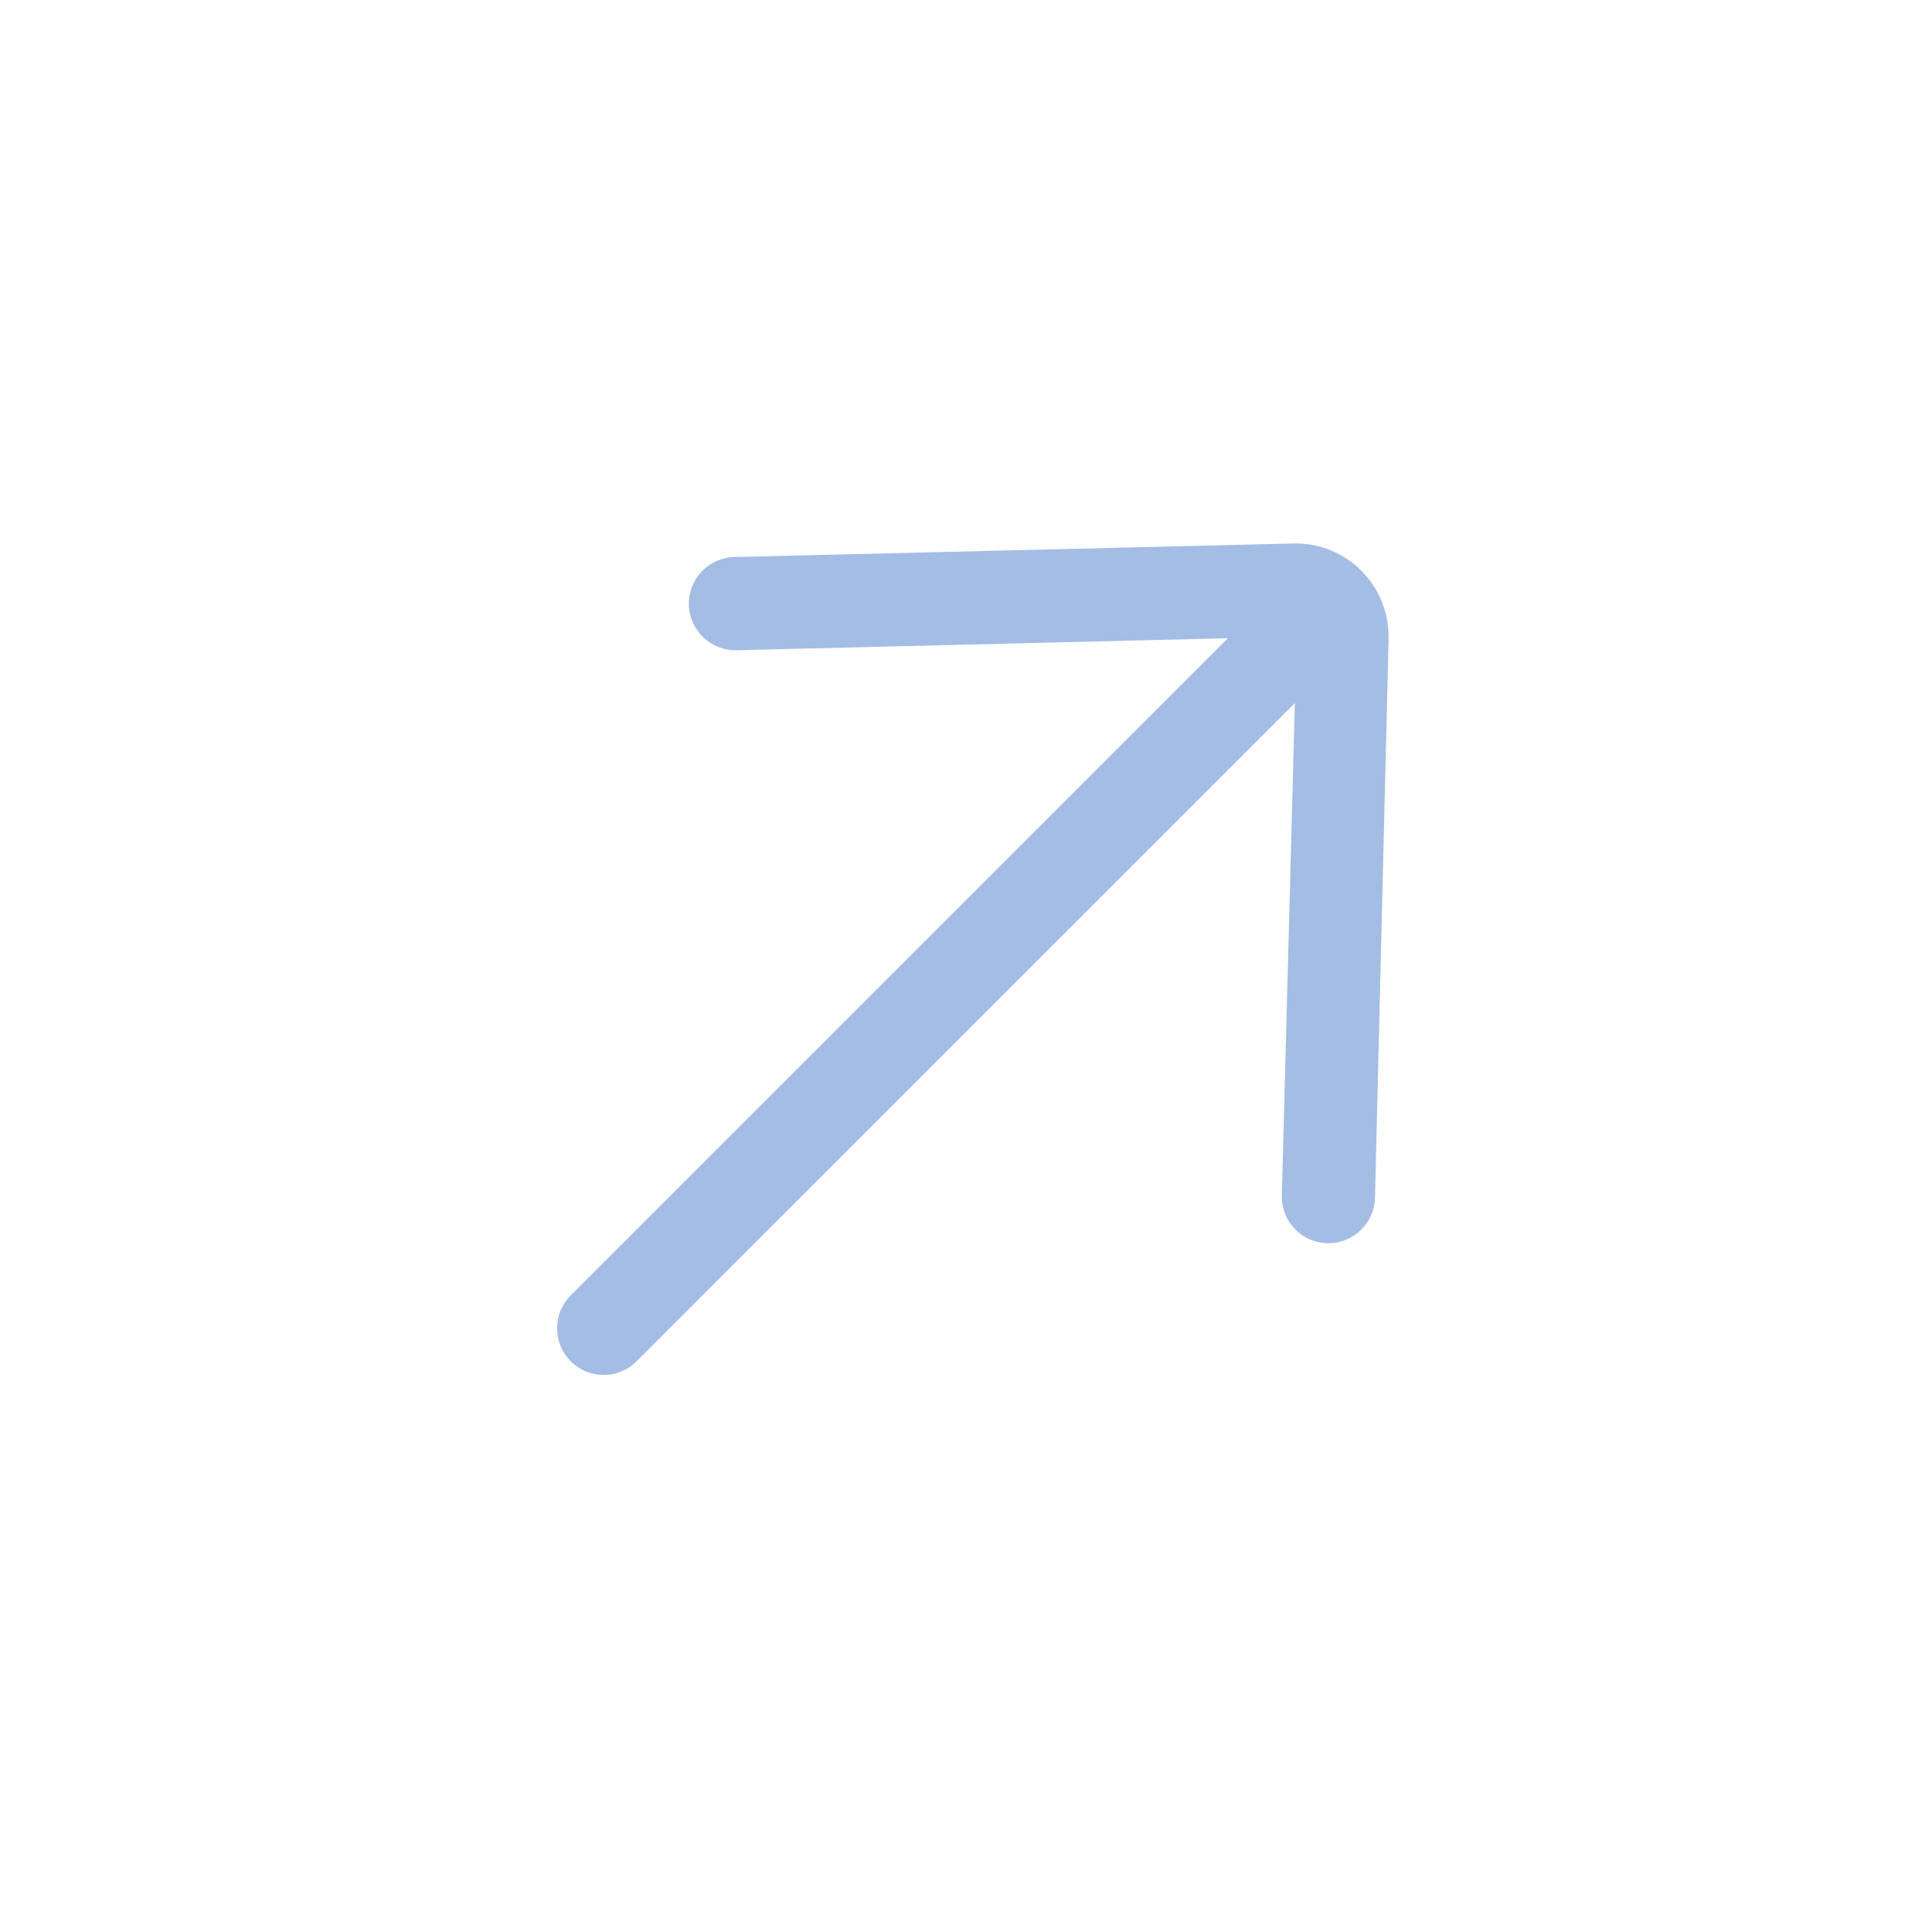 <svg width="32" height="32" viewBox="0 0 32 32" fill="none" xmlns="http://www.w3.org/2000/svg">
<path d="M9.453 21.456L20.338 10.571L12.2 10.77C11.774 10.78 11.42 10.443 11.41 10.017C11.399 9.591 11.736 9.237 12.163 9.226L21.457 9.001C21.869 9.001 22.256 9.161 22.548 9.453C22.84 9.744 23 10.132 23 10.563L22.774 19.838C22.769 20.044 22.683 20.23 22.548 20.365C22.404 20.509 22.203 20.596 21.983 20.591C21.557 20.581 21.221 20.227 21.231 19.801L21.447 11.646L10.544 22.547C10.243 22.849 9.754 22.849 9.453 22.547C9.152 22.246 9.152 21.757 9.453 21.456Z" fill="#A4BDE4"/>
</svg>
